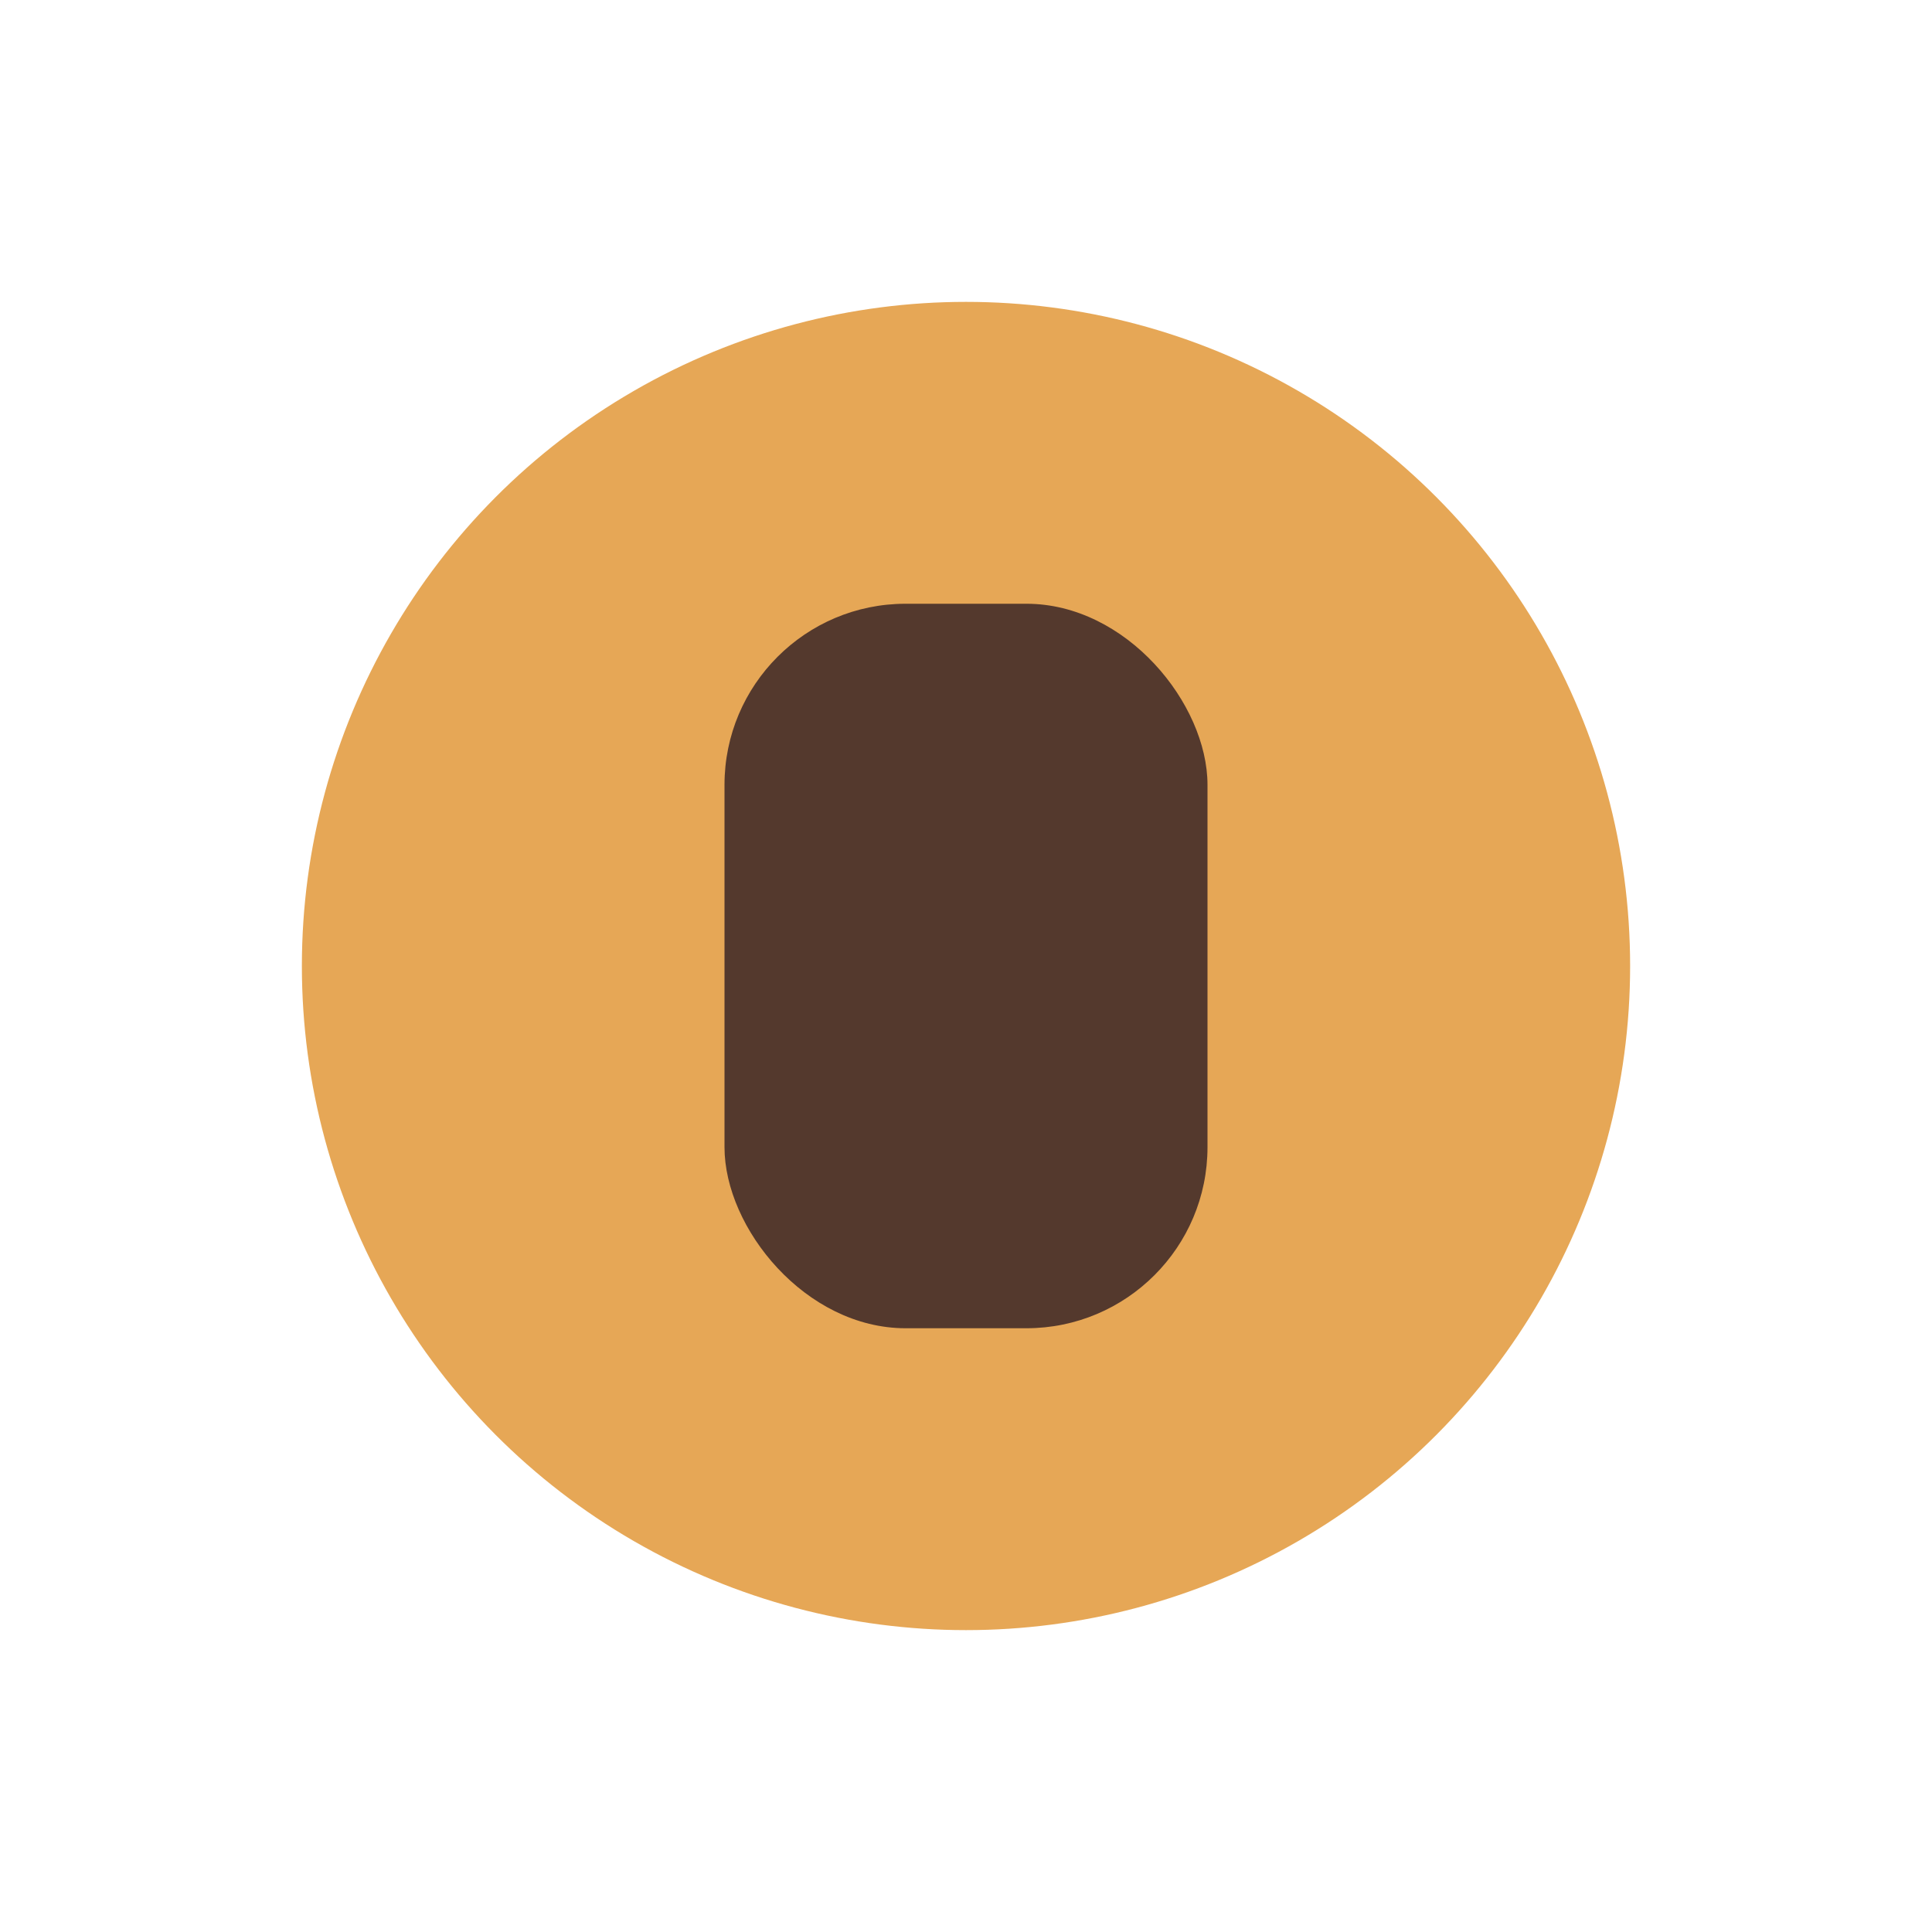 <?xml version="1.0" encoding="UTF-8"?>
<svg xmlns="http://www.w3.org/2000/svg" width="32" height="32" viewBox="0 0 32 32"><circle cx="16" cy="16" r="11" fill="#E6A756"/><rect x="12" y="10" width="8" height="12" rx="3" fill="#54392D"/></svg>